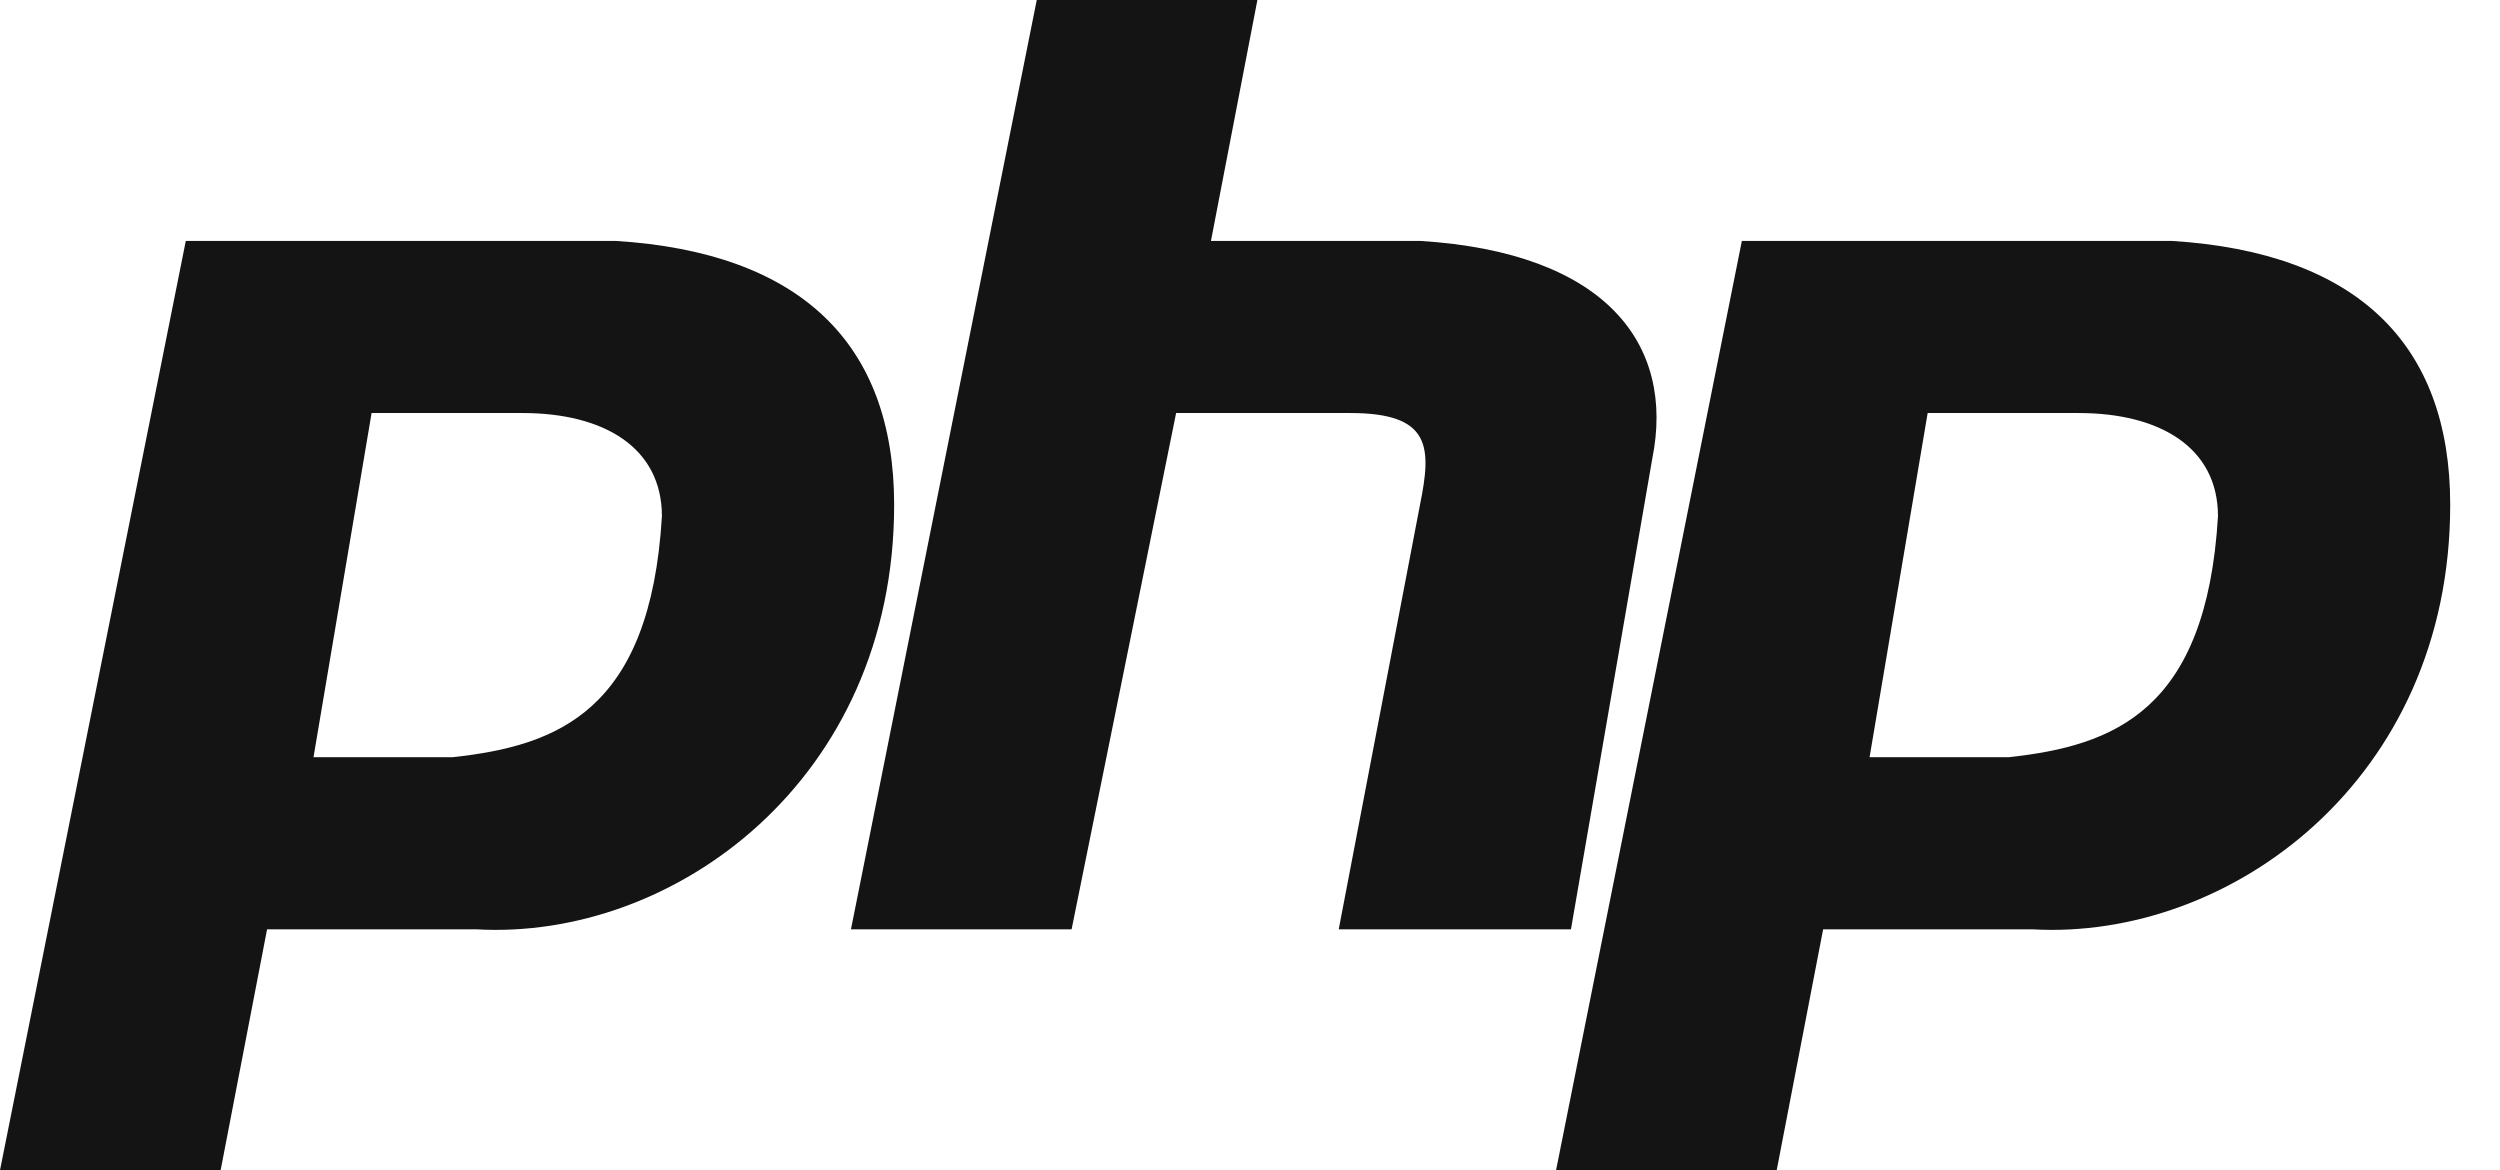 <svg width="47" height="22" viewBox="0 0 47 22" fill="none" xmlns="http://www.w3.org/2000/svg">
<path fill-rule="evenodd" clip-rule="evenodd" d="M0 22L3.493 4.529H11.57C15.063 4.745 16.81 6.47 16.81 9.49C16.81 14.667 12.662 17.686 8.951 17.471H5.021L4.148 22H0ZM5.894 14.235L6.986 7.765H9.824C11.352 7.765 12.444 8.412 12.444 9.706C12.226 13.373 10.479 14.02 8.514 14.235H5.894ZM15.998 17.471L19.491 0H23.639L22.766 4.529H26.696C30.189 4.745 31.498 6.47 31.062 8.627L29.534 17.471H25.168L26.696 9.49C26.914 8.412 26.914 7.765 25.386 7.765H22.111L20.146 17.471H15.998ZM29.254 22L32.747 4.529H40.825C44.318 4.745 46.064 6.47 46.064 9.49C46.064 14.667 41.916 17.686 38.205 17.471H34.275L33.402 22H29.254ZM35.148 14.235L36.24 7.765H39.078C40.606 7.765 41.698 8.412 41.698 9.706C41.48 13.373 39.733 14.02 37.769 14.235H35.149H35.148Z" fill="#141415"/>
</svg>

